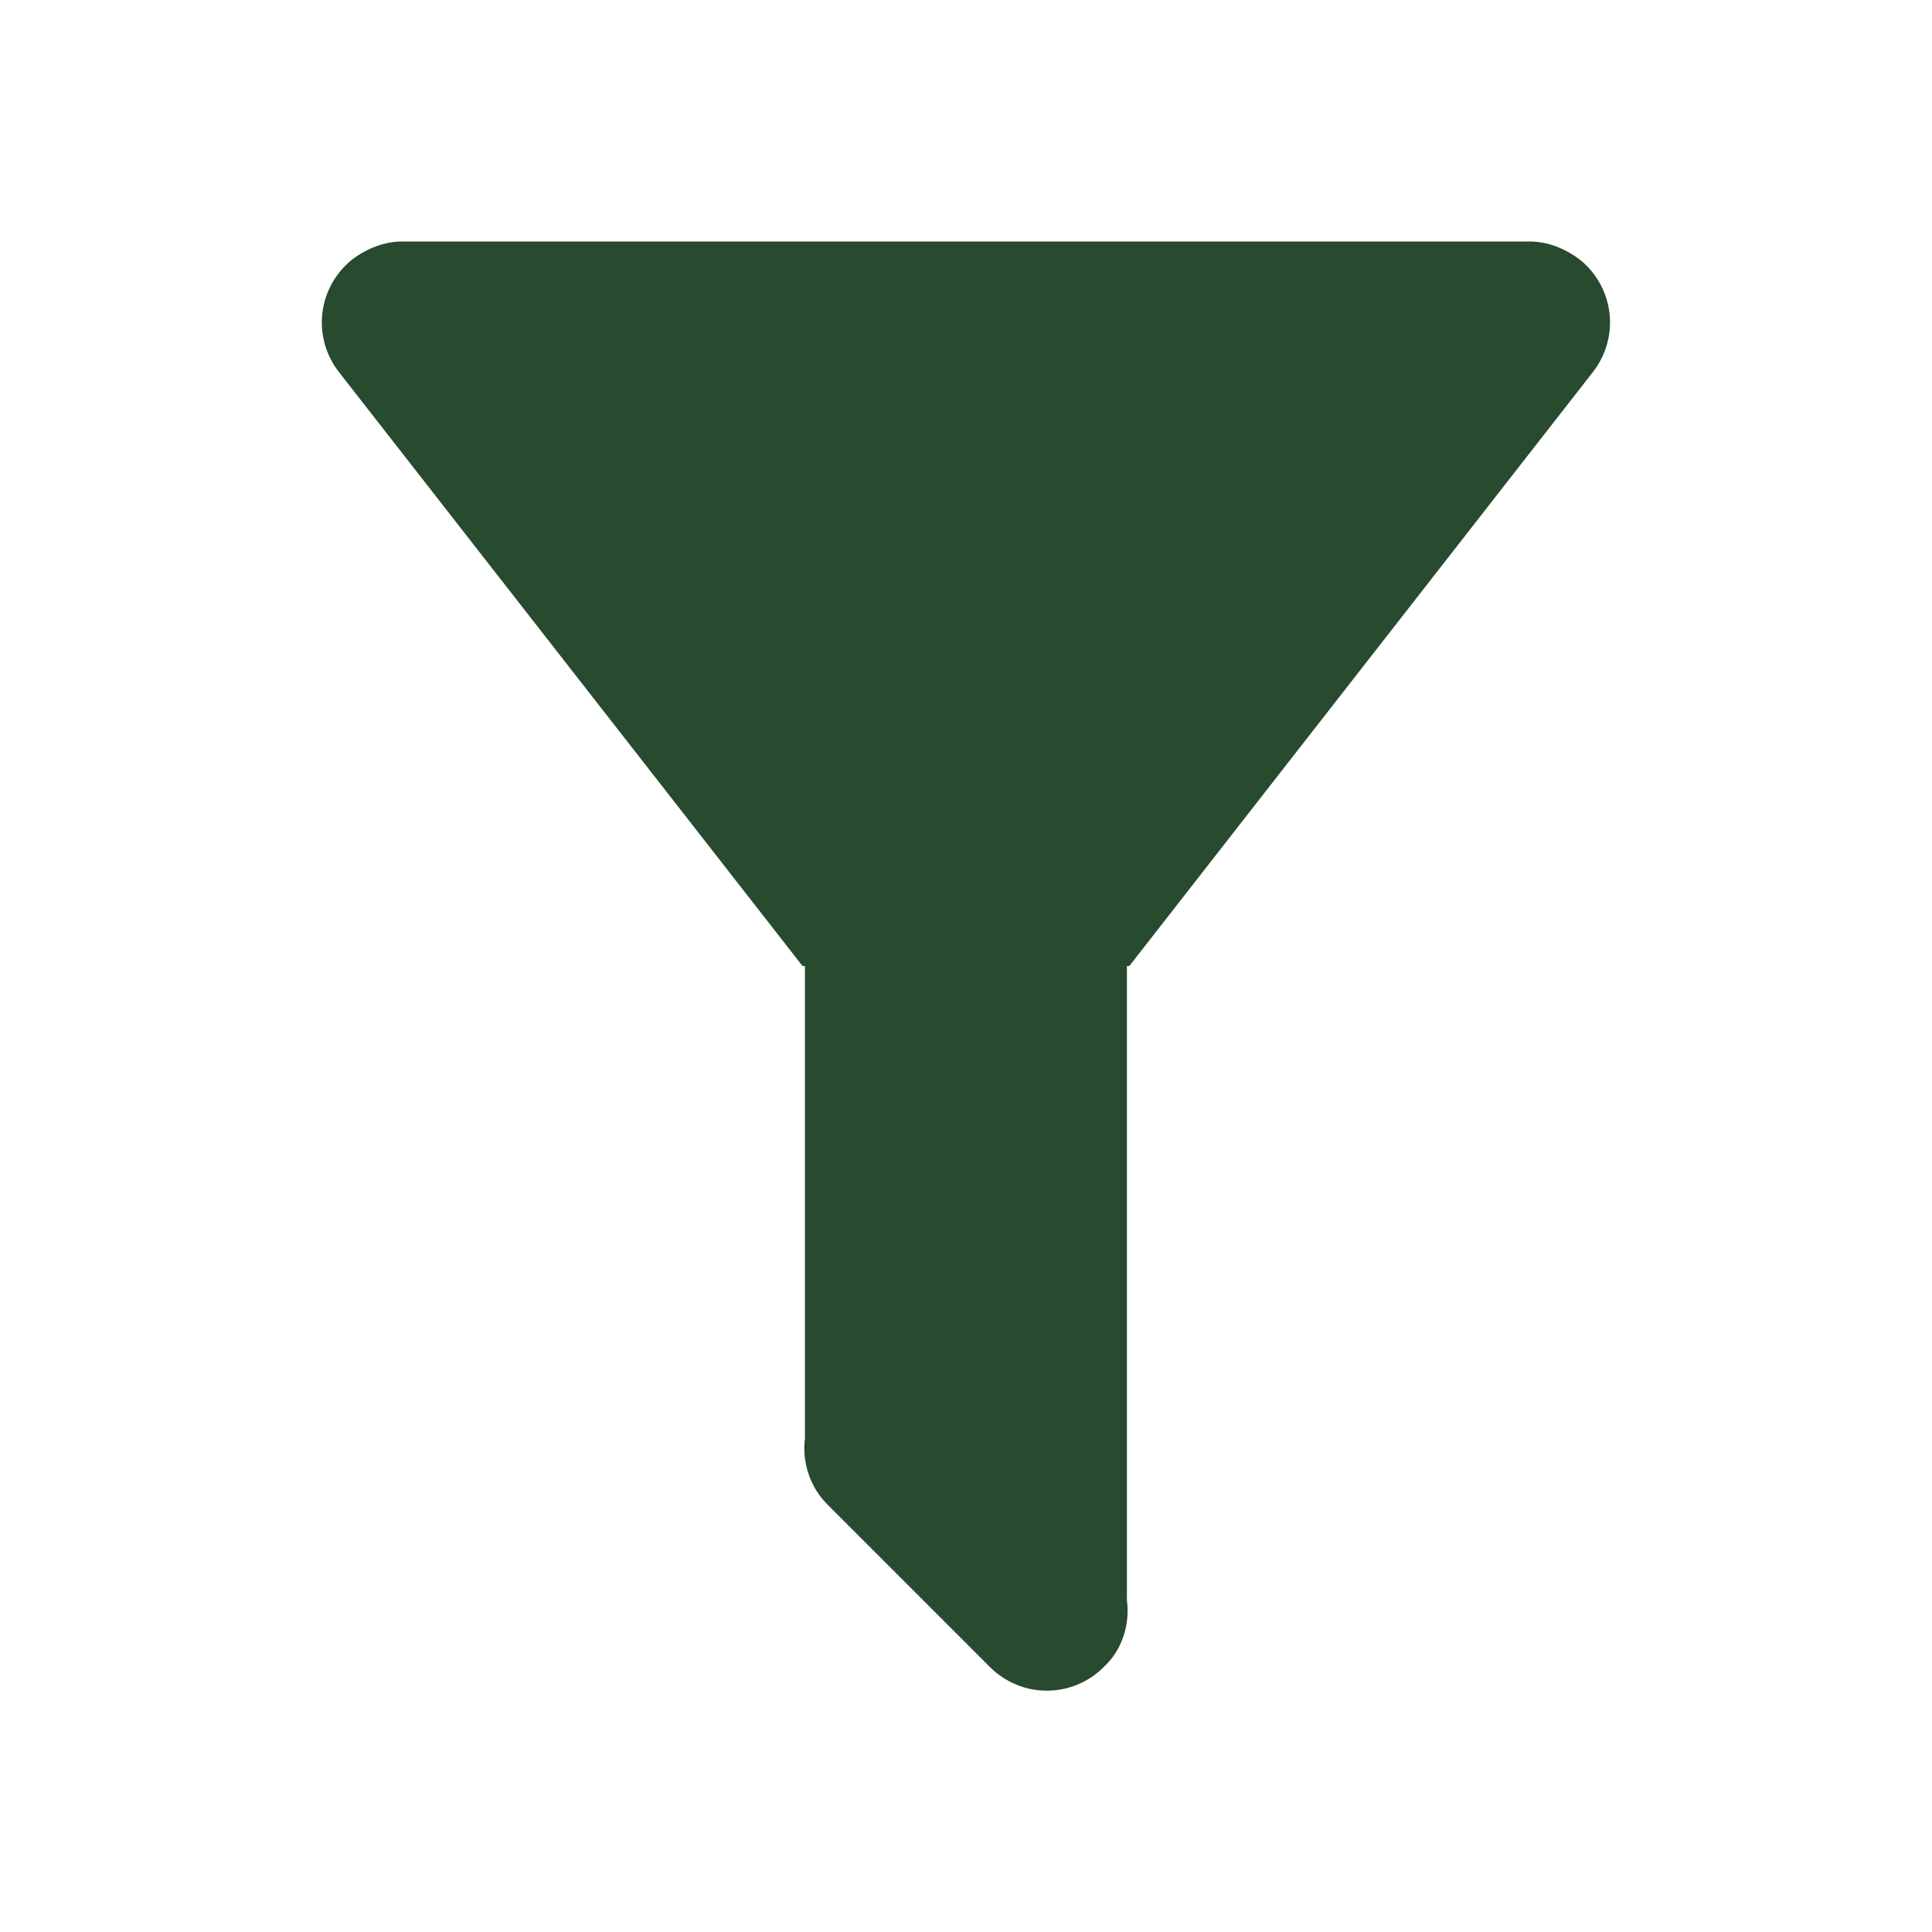 <svg width="24" height="24" viewBox="0 0 24 24" fill="none" xmlns="http://www.w3.org/2000/svg">
<path d="M13.999 12V19.88C14.039 20.18 13.939 20.5 13.709 20.71C13.617 20.803 13.507 20.876 13.386 20.926C13.265 20.977 13.135 21.002 13.004 21.002C12.873 21.002 12.743 20.977 12.623 20.926C12.502 20.876 12.392 20.803 12.299 20.71L10.289 18.7C10.18 18.593 10.097 18.463 10.047 18.319C9.997 18.175 9.98 18.021 9.999 17.87V12H9.969L4.209 4.62C4.047 4.412 3.973 4.147 4.005 3.885C4.037 3.623 4.172 3.384 4.379 3.22C4.569 3.08 4.779 3 4.999 3H18.999C19.219 3 19.429 3.08 19.619 3.22C19.827 3.384 19.961 3.623 19.993 3.885C20.025 4.147 19.951 4.412 19.789 4.62L14.029 12H13.999Z" fill="#284A2E"/>
</svg>
